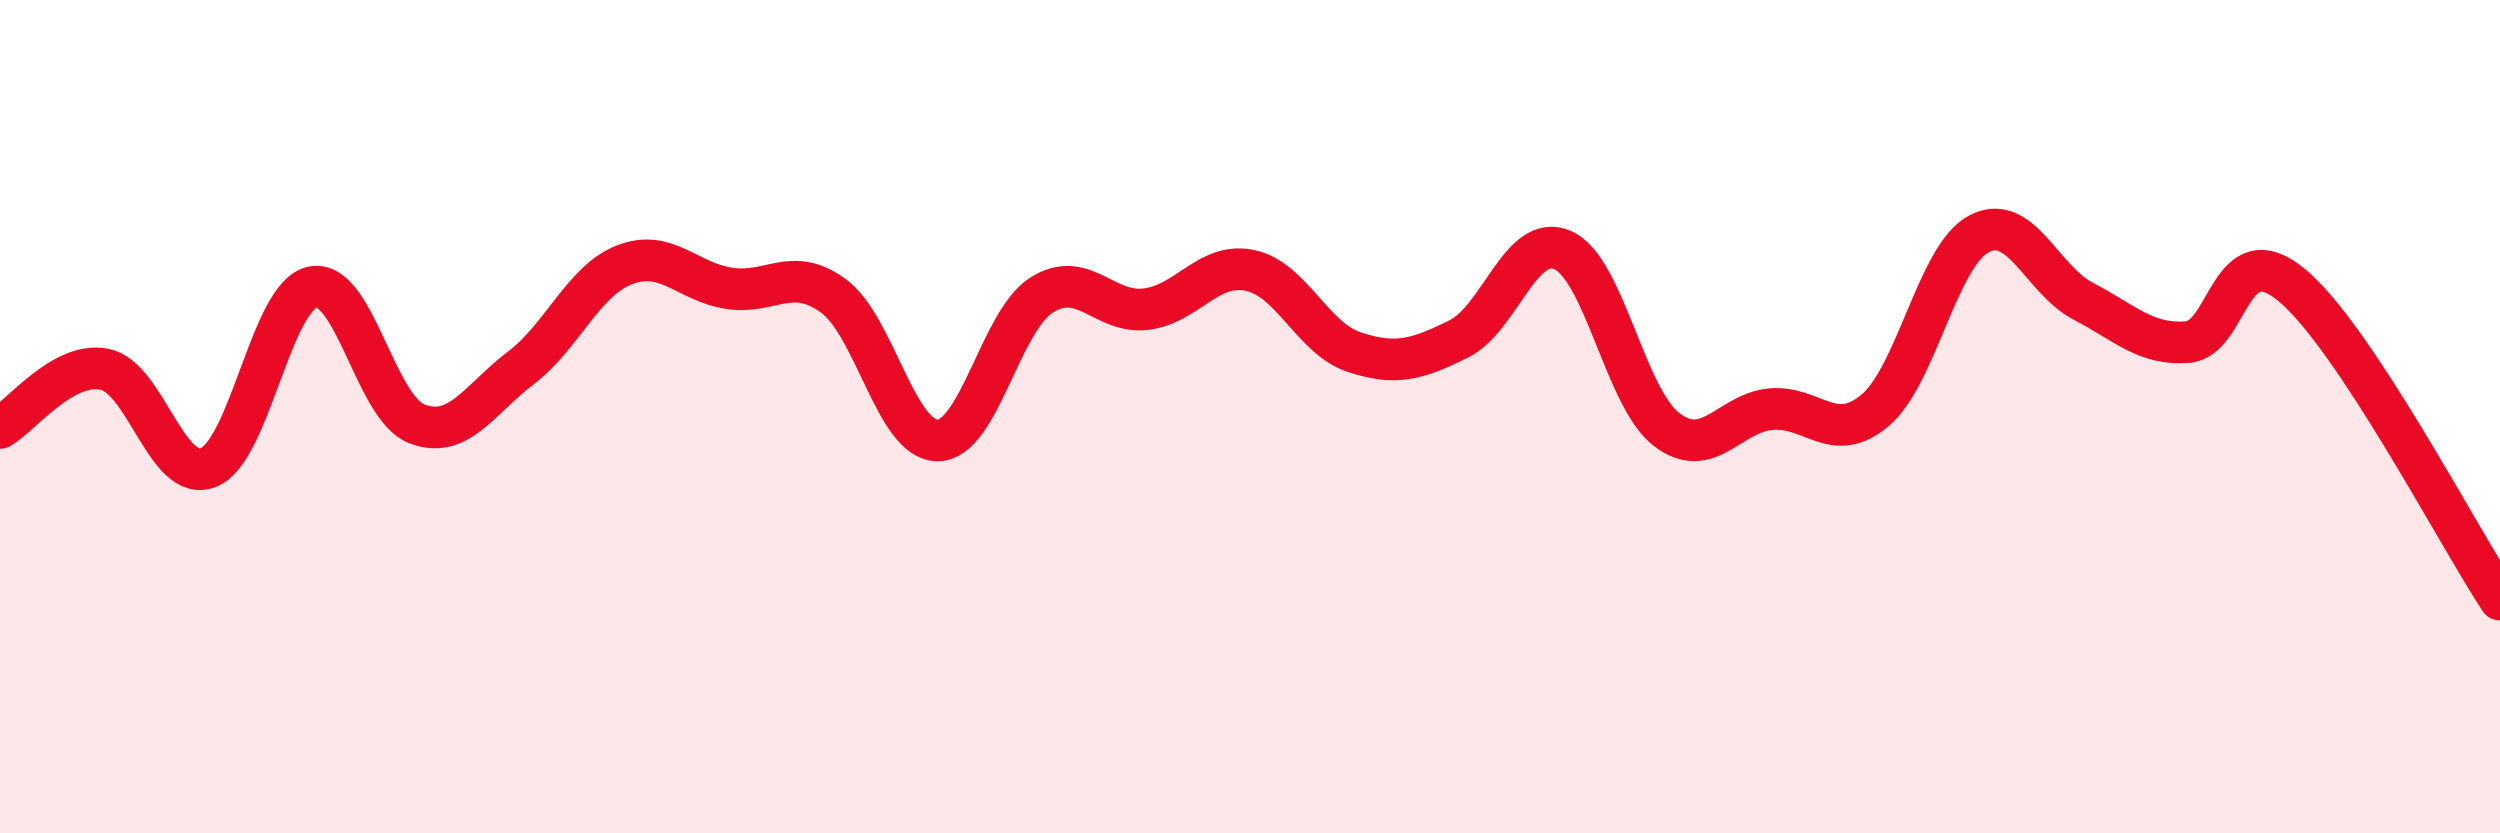 
    <svg width="60" height="20" viewBox="0 0 60 20" xmlns="http://www.w3.org/2000/svg">
      <path
        d="M 0,10.27 C 0.5,9.99 1.5,8.67 2.5,8.86 C 3.5,9.05 4,11.61 5,11.22 C 6,10.83 6.5,7.1 7.5,6.89 C 8.5,6.68 9,9.78 10,10.17 C 11,10.56 11.5,9.59 12.5,8.83 C 13.5,8.07 14,6.73 15,6.35 C 16,5.97 16.5,6.77 17.5,6.92 C 18.5,7.07 19,6.37 20,7.1 C 21,7.83 21.5,10.57 22.5,10.57 C 23.5,10.57 24,7.71 25,7.08 C 26,6.45 26.5,7.54 27.5,7.42 C 28.5,7.3 29,6.28 30,6.49 C 31,6.7 31.5,8.12 32.5,8.45 C 33.5,8.78 34,8.63 35,8.14 C 36,7.65 36.5,5.57 37.5,6 C 38.5,6.43 39,9.55 40,10.31 C 41,11.07 41.5,9.91 42.5,9.82 C 43.5,9.73 44,10.69 45,9.85 C 46,9.01 46.5,6.13 47.5,5.61 C 48.5,5.09 49,6.71 50,7.23 C 51,7.75 51.5,8.29 52.5,8.21 C 53.5,8.13 53.5,5.6 55,6.84 C 56.5,8.08 59,12.88 60,14.39L60 20L0 20Z"
        fill="#EB0A25"
        opacity="0.1"
        stroke-linecap="round"
        stroke-linejoin="round"
      />
      <path
        d="M 0,10.27 C 0.5,9.99 1.5,8.67 2.5,8.86 C 3.5,9.05 4,11.61 5,11.22 C 6,10.83 6.5,7.1 7.5,6.89 C 8.5,6.68 9,9.78 10,10.17 C 11,10.56 11.5,9.59 12.5,8.83 C 13.5,8.07 14,6.73 15,6.35 C 16,5.97 16.5,6.77 17.5,6.92 C 18.5,7.07 19,6.37 20,7.1 C 21,7.83 21.5,10.57 22.5,10.57 C 23.5,10.57 24,7.71 25,7.08 C 26,6.45 26.5,7.54 27.5,7.42 C 28.5,7.3 29,6.28 30,6.49 C 31,6.7 31.5,8.12 32.5,8.45 C 33.5,8.78 34,8.63 35,8.14 C 36,7.65 36.5,5.57 37.5,6 C 38.5,6.43 39,9.55 40,10.31 C 41,11.07 41.5,9.91 42.5,9.82 C 43.5,9.73 44,10.69 45,9.85 C 46,9.01 46.5,6.13 47.5,5.61 C 48.5,5.09 49,6.71 50,7.23 C 51,7.75 51.5,8.29 52.5,8.21 C 53.5,8.13 53.5,5.6 55,6.84 C 56.5,8.08 59,12.88 60,14.39"
        stroke="#EB0A25"
        stroke-width="1"
        fill="none"
        stroke-linecap="round"
        stroke-linejoin="round"
      />
    </svg>
  
